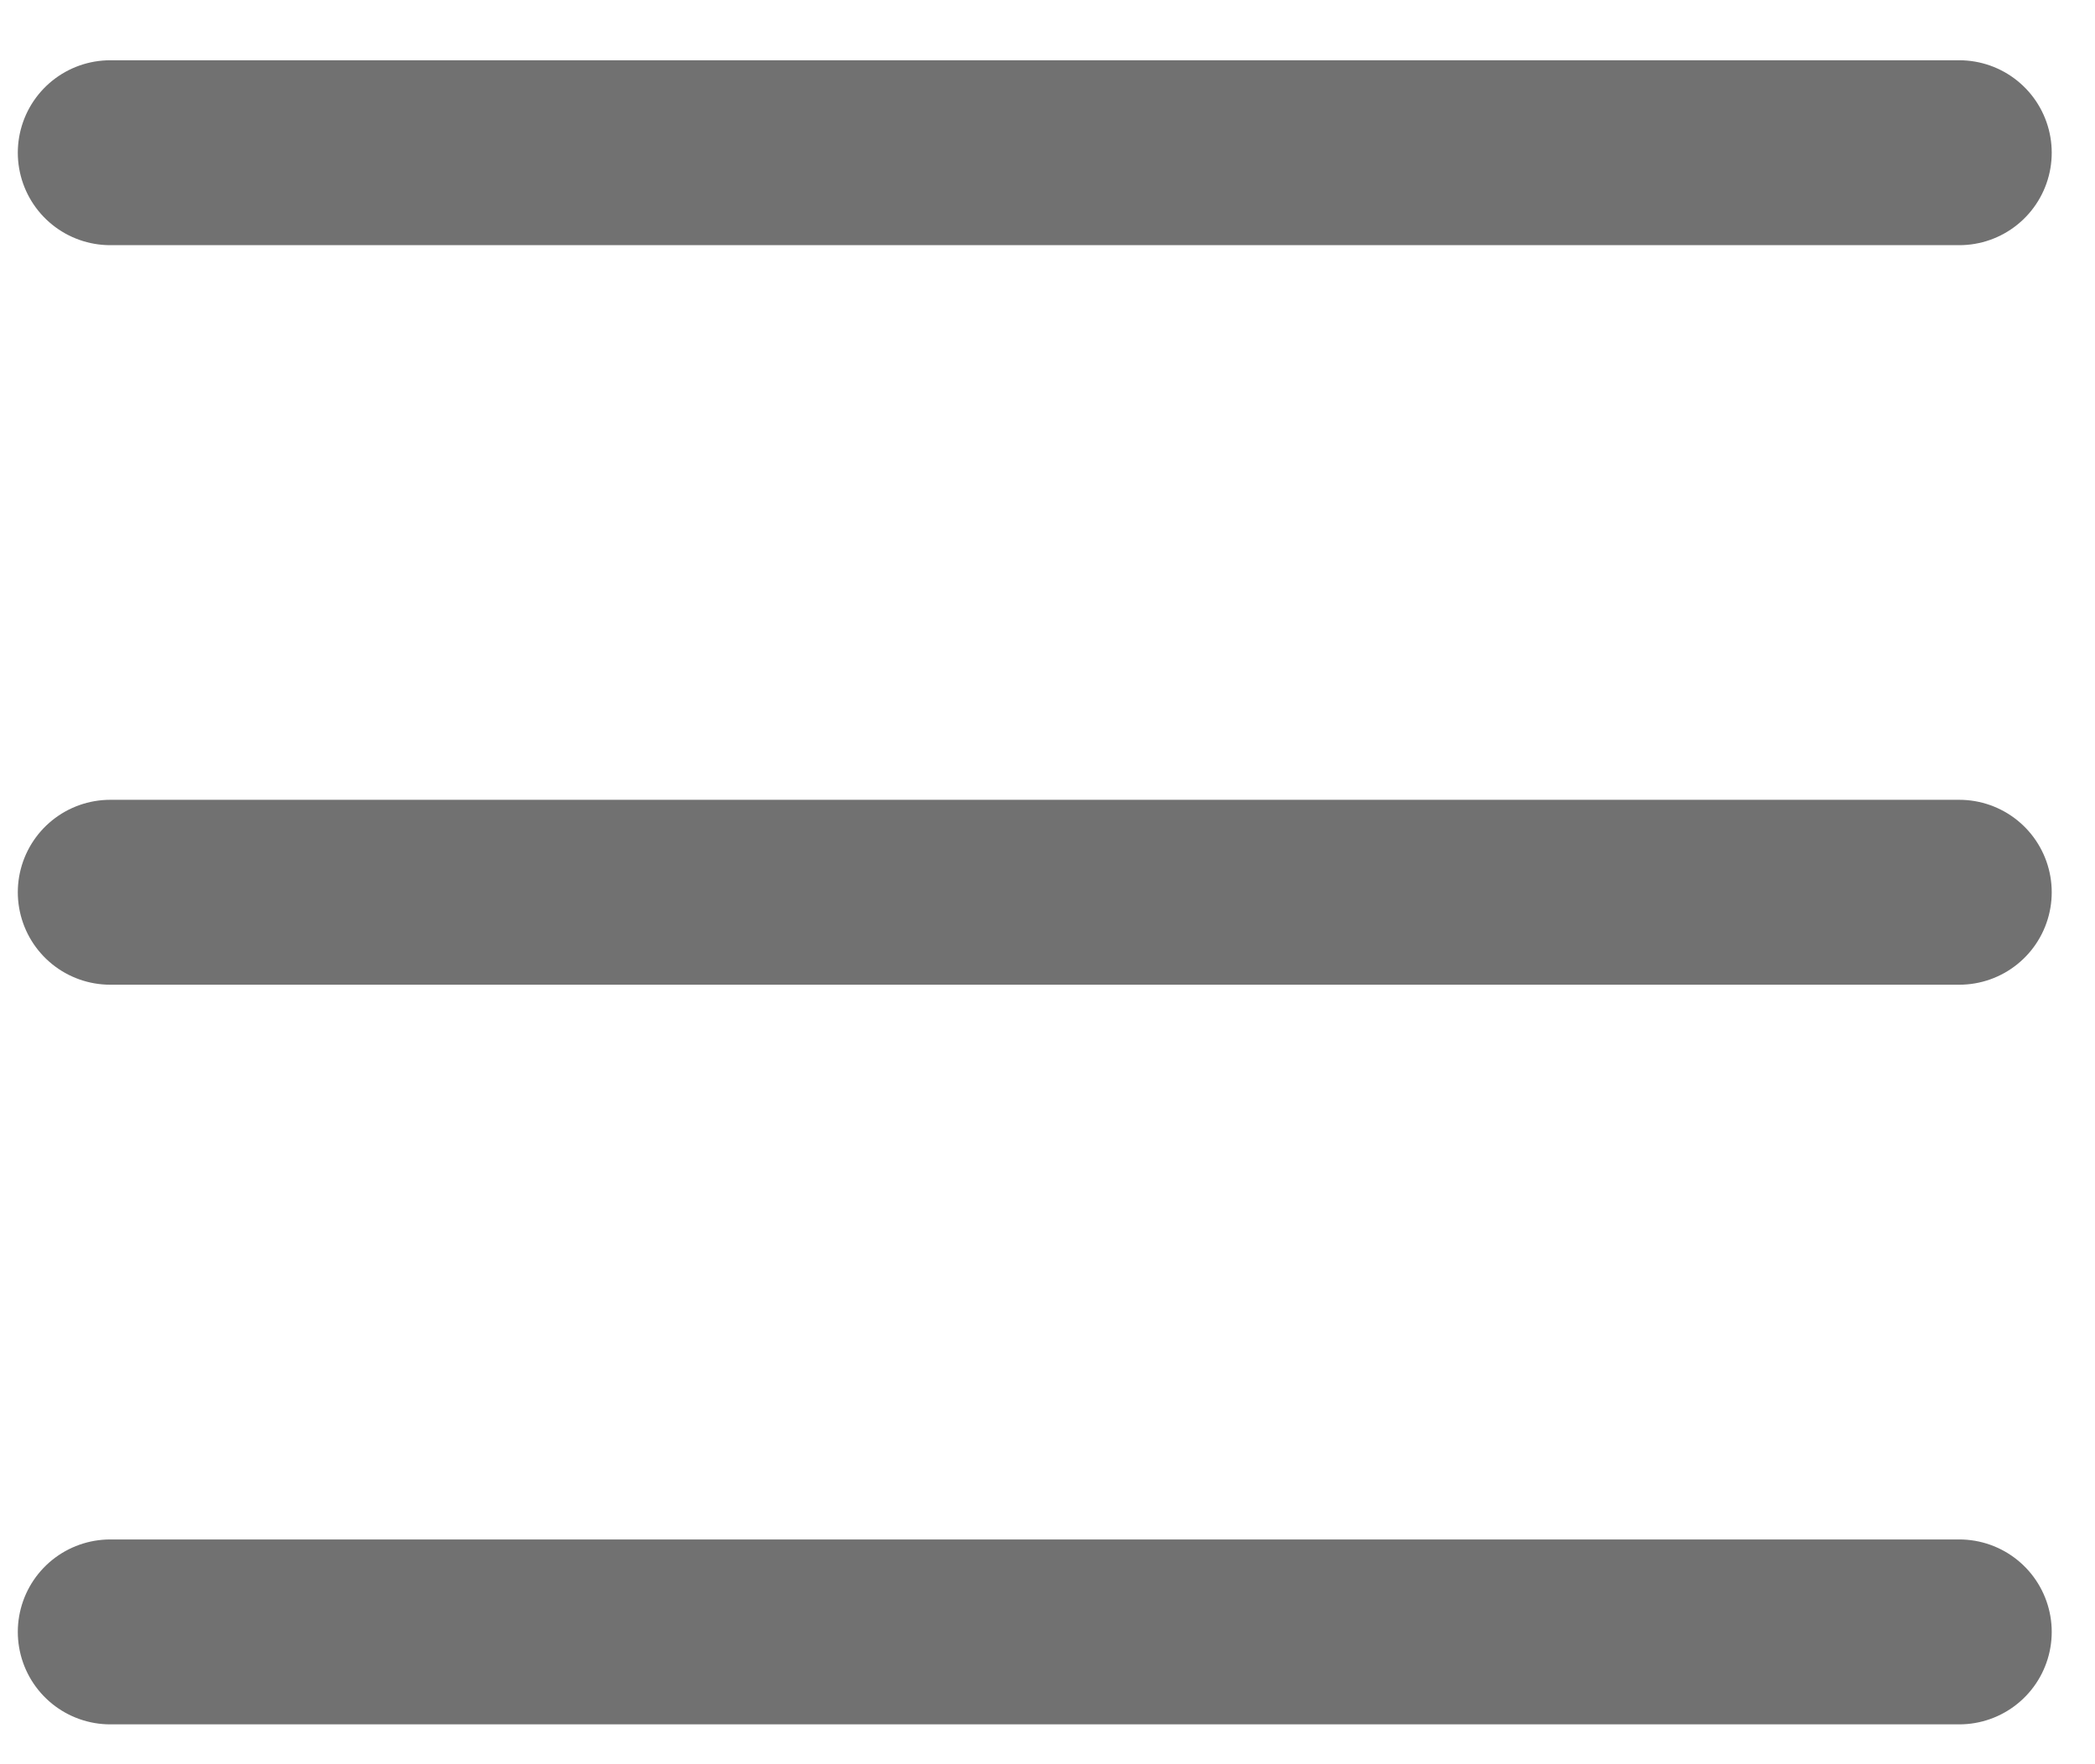 <?xml version="1.0" encoding="UTF-8"?> <svg xmlns="http://www.w3.org/2000/svg" width="19" height="16" viewBox="0 0 19 16" fill="none"><path d="M1 14.8H17.769" stroke="#717171" stroke-width="1.677" stroke-linecap="round"></path><path d="M1 8.092H17.769" stroke="#717171" stroke-width="1.677" stroke-linecap="round"></path><path d="M1 1.385H17.769" stroke="#717171" stroke-width="1.677" stroke-linecap="round"></path></svg> 